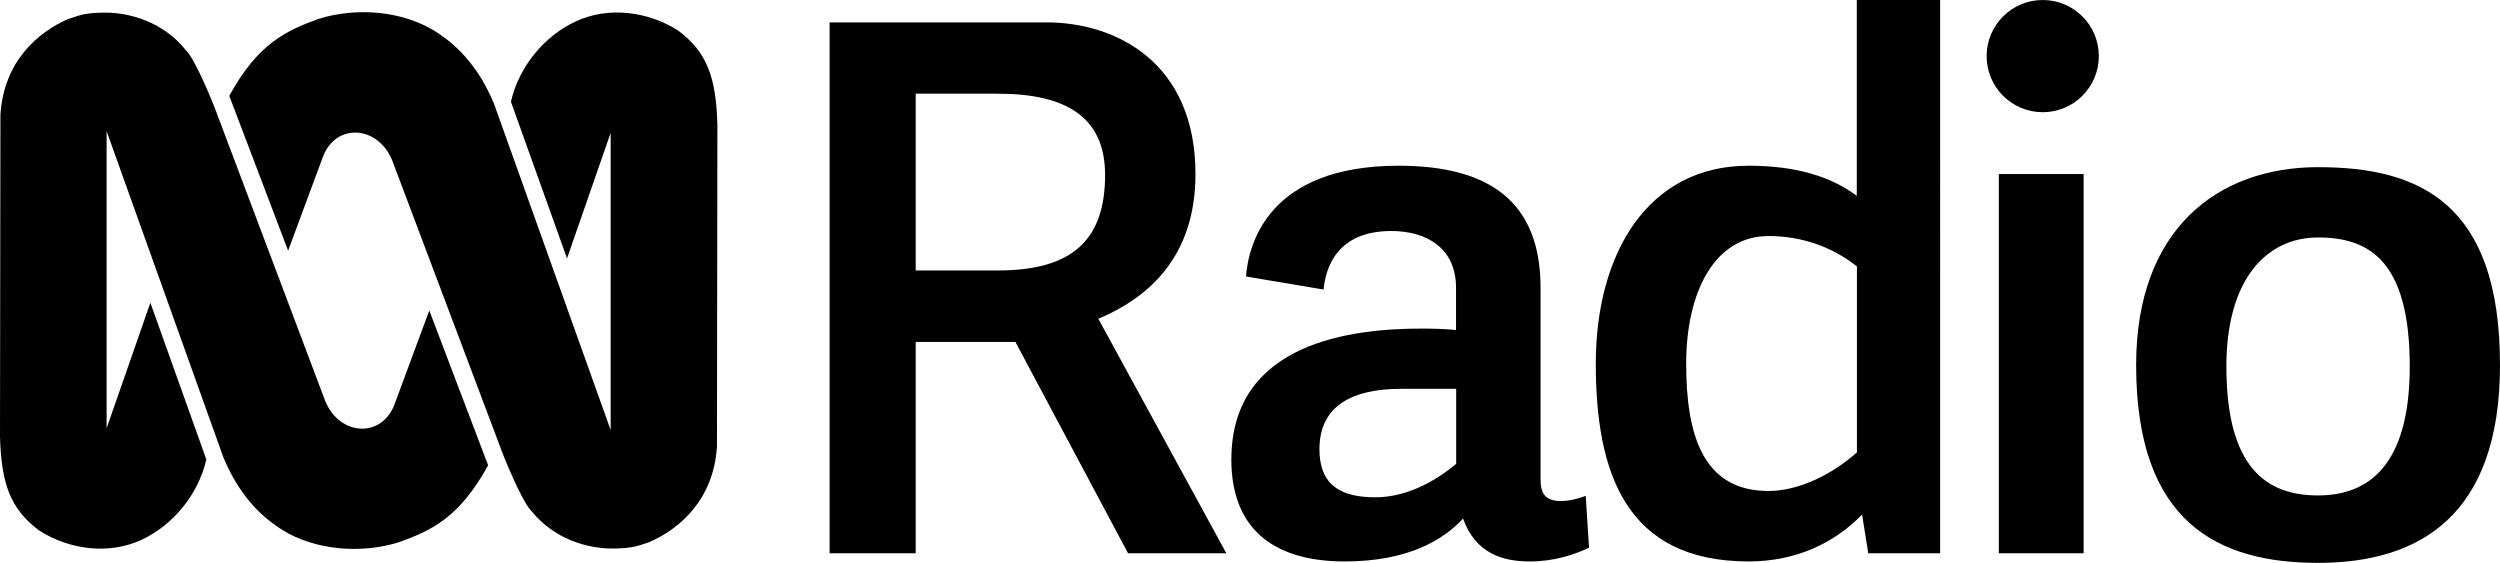 <?xml version="1.0" encoding="utf-8"?>
<!-- Generator: Adobe Illustrator 23.0.3, SVG Export Plug-In . SVG Version: 6.00 Build 0)  -->
<svg version="1.1"
	 id="Layer_1" xmlns:cc="http://creativecommons.org/ns#" xmlns:dc="http://purl.org/dc/elements/1.1/" xmlns:inkscape="http://www.inkscape.org/namespaces/inkscape" xmlns:rdf="http://www.w3.org/1999/02/22-rdf-syntax-ns#" xmlns:sodipodi="http://sodipodi.sourceforge.net/DTD/sodipodi-0.dtd" xmlns:svg="http://www.w3.org/2000/svg"
	 xmlns="http://www.w3.org/2000/svg" xmlns:xlink="http://www.w3.org/1999/xlink" x="0px" y="0px" viewBox="0 0 1742.4 392.3"
	 style="enable-background:new 0 0 1742.4 392.3;" xml:space="preserve">
<g>
	<path d="M275.2,281.2c-8.8,24.6-38.7,22.8-48.6-1.9L149.3,74.2c0,0-12.9-32.7-19.9-39.4C113.9,15.6,90.9,8.5,72,8.8
		C61,9,57,9.9,47.4,13.3C26.5,22.4,2.6,42.7,0.3,80L0,304c0.9,32.4,6.7,50.5,27.5,65.9c20.9,13.2,48.4,17,71.4,6.2
		c21.1-9.9,39.2-30.8,44.9-55.9L104.8,211l-30.5,87.5V91.4l81.4,227.4c13.5,32.7,33.4,45.6,41,50.5c22.8,14.2,54.8,16.9,81.4,8.6
		c22.9-8.3,42.1-17.2,62.1-53.6l-41-107.9L275.2,281.2z"/>
	<path d="M472.5,21.2C451.7,8,424.1,4.2,401.1,15c-21.1,9.8-39.3,30.8-45,55.9l39.1,109.2l30.4-87.5v207.1L344.3,72.3
		c-13.5-32.7-33.4-45.6-41-50.5c-22.8-14.2-54.7-17-81.4-8.6c-22.8,8.3-42.2,17.3-62.1,53.6l41,107.9l24-64.7
		c8.8-24.7,38.6-22.8,48.6,1.9L350.7,317c0,0,12.9,32.7,19.9,39.4c15.5,19.1,38.5,26.2,57.4,25.9c11-0.2,15.1-1.1,24.6-4.5
		c20.9-9.1,44.8-29.4,47.1-66.7l0.3-224C499.1,54.8,493.3,36.6,472.5,21.2z"/>
</g>
<g>
	<path d="M765.5,222.2c33.6-14.2,67.7-42,67.7-100.9c0-78-55.6-105.7-103.9-105.7H578.2v370h60V238.3h69.5l78.5,147.3h68.5
		L765.5,222.2z M695.5,188.5h-57.3V65.3h57.3c47.8,0,74.7,16.5,74.7,56.6C770.2,167,747.7,188.5,695.5,188.5z"/>
	<path d="M1087.9,349.2c-11.2,0-14.2-5.6-14.2-15.2V200.5c0-58.9-34.5-85-98.9-85c-91.5,0-104.7,55.4-106.4,77.2l54.1,9.1
		c1.4-15.2,9.3-40.8,47.2-40.8c24.3,0,45.1,11.7,45.1,39.5v29.5c-7.1-0.7-15-1-23.8-1c-48.2,0-132.8,9.2-132.8,91.3
		c0,45.1,25.9,71,79.1,71c44.1,0,68.8-15.1,82.4-29.9c8.7,24.4,27.7,29.9,46.4,29.9c16.8,0,30.8-4.5,41.4-9.6l-2.3-36.1
		C1099.6,347.7,1093.6,349.2,1087.9,349.2z M1014.9,323.3c-10,8.4-31.2,23.3-56.3,23.3c-24.3,0-39-8.6-39-33.5
		c0-30.9,23.8-42.1,56.8-42.1h38.5V323.3z"/>
	<path d="M1294.1,0v136.5c-17.7-13.3-42.1-21-75.4-21c-70.6,0-106.5,61.7-106.5,137.9s21,137.9,106.5,137.9
		c32.4,0,59.3-12.3,79.1-32.7l4.3,27h50.1V0H1294.1z M1175.2,253.4c0-49.1,19.3-88.9,57.5-88.9c23.3,0,44.9,7.9,61.5,21.2v129.6
		c-18.5,16.5-41.9,26.9-61.5,26.9C1186.5,342.3,1175.2,302.5,1175.2,253.4z"/>
	<g>
		<rect x="1393.1" y="121.3" width="59.1" height="264.3"/>
		<circle cx="1423.7" cy="39.1" r="39.1"/>
	</g>
	<path d="M1615.6,116.5c-70,0-126.8,43.3-126.8,137.9c0,109.6,56.8,137.9,126.8,137.9c70,0,126.8-32.3,126.8-137.9
		C1742.4,140.9,1685.6,116.5,1615.6,116.5z M1615.6,345.3c-35.3,0-63.9-18.4-63.9-89.9c0-61.6,28.6-89.9,63.9-89.9
		c35.3,0,63.9,15.9,63.9,89.9C1679.5,324.2,1650.9,345.3,1615.6,345.3z"/>
</g>
</svg>
